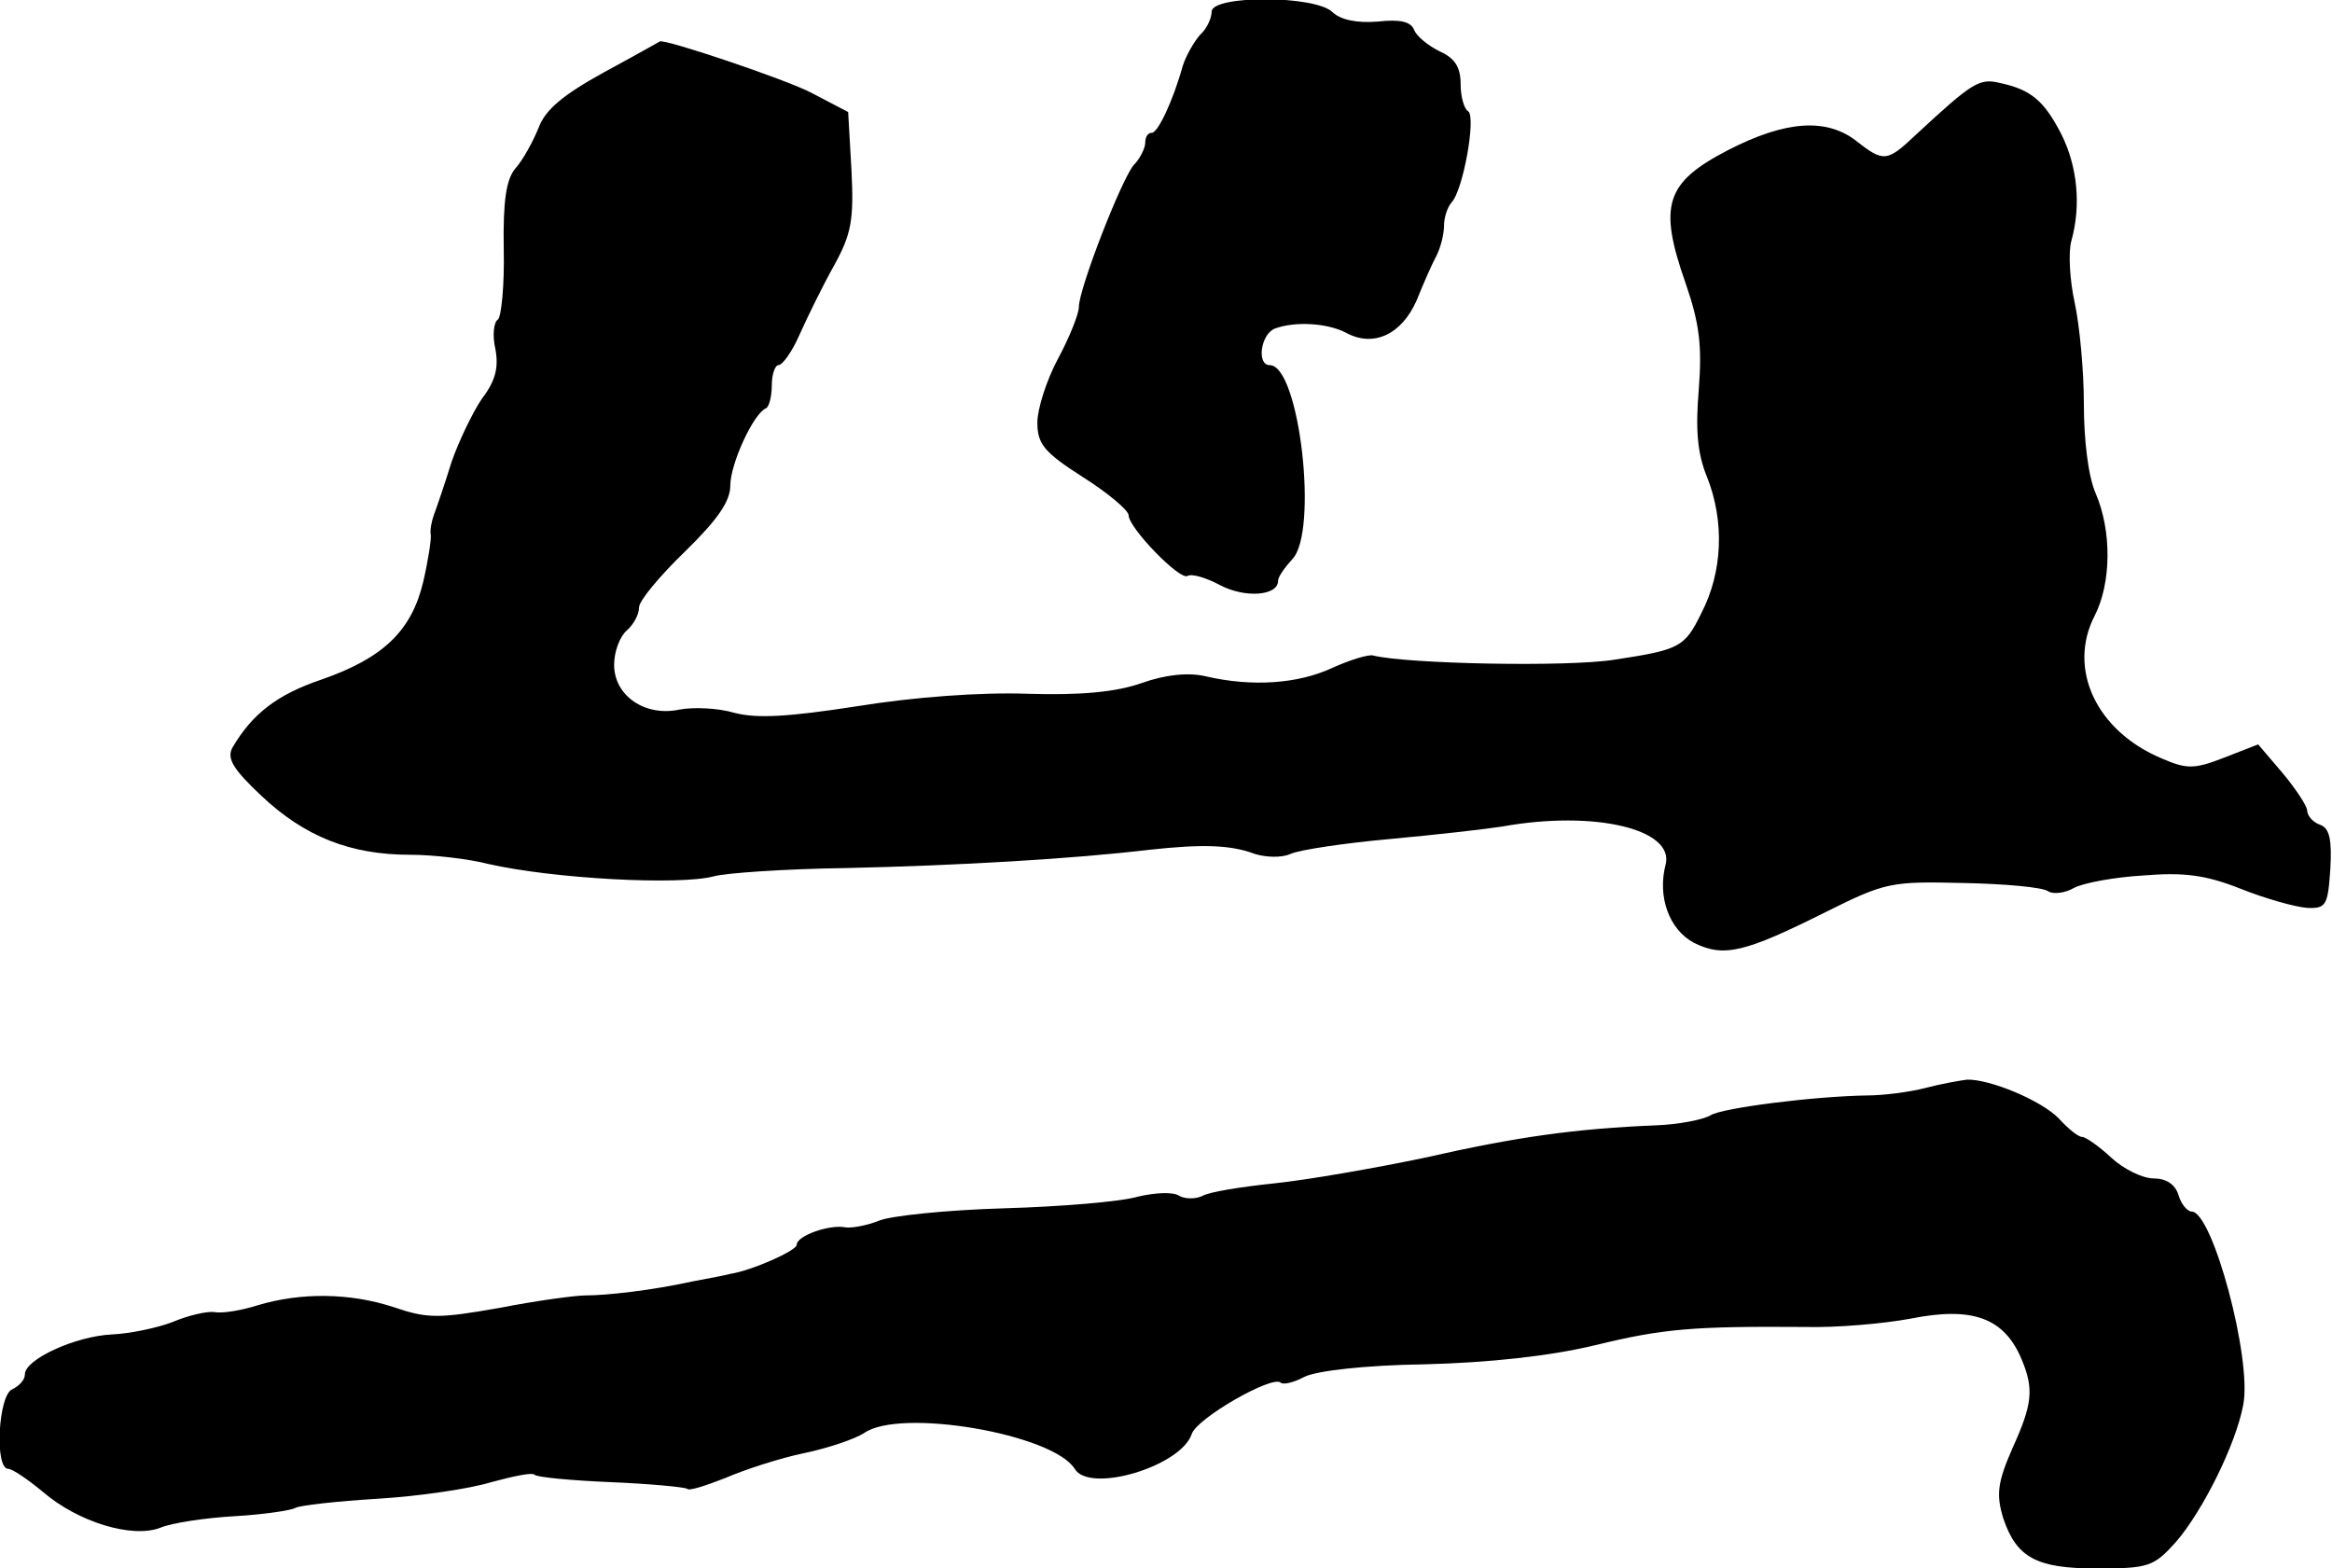 <?xml version="1.0" standalone="no"?>
<!DOCTYPE svg PUBLIC "-//W3C//DTD SVG 20010904//EN"
 "http://www.w3.org/TR/2001/REC-SVG-20010904/DTD/svg10.dtd">
<svg version="1.0" xmlns="http://www.w3.org/2000/svg"
 width="281pt" height="189pt" viewBox="0 0 281 189"
 preserveAspectRatio="xMidYMid meet">
<g transform="translate(0,189) scale(0.1,-0.1)"
fill="#000000" stroke="none">
<path d="M1460 1876 c0 -8 -6 -21 -14 -28 -7 -8 -17 -25 -21 -38 -12 -43 -30
-80 -37 -80 -5 0 -8 -5 -8 -12 0 -6 -6 -19 -14 -27 -15 -18 -66 -149 -66 -171
0 -8 -11 -36 -25 -62 -14 -26 -25 -61 -25 -77 0 -26 8 -36 55 -66 30 -19 55
-40 55 -46 0 -15 62 -79 71 -73 5 3 22 -2 39 -11 30 -16 70 -13 70 5 0 5 8 16
17 26 32 32 9 234 -27 234 -16 0 -11 37 6 44 24 9 63 7 86 -5 33 -18 67 -2 85
39 8 20 19 45 24 54 5 10 9 26 9 36 0 10 4 22 9 28 14 14 30 104 20 110 -5 3
-9 18 -9 33 0 20 -7 31 -25 39 -14 7 -28 18 -31 26 -4 10 -17 13 -44 10 -25
-2 -44 2 -54 11 -20 21 -146 21 -146 1z"/>
<path d="M728 1803 c-49 -27 -71 -45 -79 -67 -7 -17 -19 -39 -28 -49 -11 -13
-15 -39 -14 -97 1 -44 -3 -82 -7 -85 -5 -3 -7 -19 -3 -36 4 -22 0 -38 -16 -59
-11 -16 -28 -51 -37 -77 -8 -26 -18 -55 -21 -63 -3 -8 -5 -19 -4 -24 1 -5 -3
-31 -9 -57 -14 -59 -48 -92 -123 -118 -53 -18 -83 -41 -107 -82 -7 -13 1 -26
35 -58 52 -49 107 -71 179 -71 28 0 71 -5 94 -11 79 -18 231 -26 272 -15 14 4
86 9 160 10 135 3 272 11 365 22 64 7 98 6 127 -5 13 -4 32 -5 43 0 11 5 65
13 120 18 55 5 116 12 135 15 111 20 208 -3 197 -46 -10 -38 4 -78 34 -94 36
-18 61 -12 159 37 72 36 79 37 165 35 50 -1 96 -5 103 -10 6 -4 21 -2 31 4 11
6 49 13 83 15 49 4 75 1 118 -16 30 -12 66 -22 80 -23 23 -1 25 3 28 47 2 35
-1 49 -12 53 -9 3 -16 11 -16 18 -1 6 -14 26 -30 45 l-29 34 -41 -16 c-36 -14
-45 -14 -75 -1 -79 33 -114 108 -81 172 20 39 21 102 1 148 -9 21 -14 65 -14
107 0 40 -5 94 -11 122 -6 27 -8 61 -4 75 12 43 7 90 -12 128 -21 41 -37 54
-74 62 -25 6 -33 1 -101 -62 -35 -33 -39 -34 -72 -8 -36 28 -85 25 -155 -11
-75 -39 -84 -66 -51 -160 17 -49 20 -76 16 -128 -4 -48 -2 -77 10 -106 21 -53
19 -114 -7 -164 -20 -41 -26 -44 -105 -56 -57 -9 -249 -5 -290 5 -5 2 -28 -5
-50 -15 -41 -19 -96 -23 -152 -10 -21 5 -49 2 -77 -8 -31 -11 -74 -15 -138
-13 -57 2 -137 -4 -205 -15 -84 -13 -121 -15 -148 -8 -20 6 -50 7 -66 4 -41
-9 -79 16 -79 54 0 16 7 34 15 41 8 7 15 19 15 28 0 8 25 38 55 67 40 39 55
61 55 80 0 26 28 87 43 93 4 2 7 15 7 28 0 13 4 24 8 24 5 0 17 17 26 38 9 20
27 57 41 82 21 38 24 55 21 115 l-4 70 -44 23 c-30 16 -179 66 -183 62 0 0
-30 -17 -67 -37z"/>
<path d="M2320 579 c-19 -5 -51 -9 -70 -9 -64 -1 -175 -15 -189 -24 -8 -5 -38
-11 -65 -12 -98 -4 -169 -14 -279 -39 -62 -13 -143 -27 -182 -31 -38 -4 -77
-10 -86 -15 -8 -4 -21 -4 -28 0 -7 5 -29 4 -50 -1 -20 -6 -92 -12 -161 -14
-69 -2 -137 -9 -151 -15 -15 -6 -33 -9 -40 -8 -19 4 -59 -10 -59 -21 0 -7 -54
-31 -80 -35 -3 -1 -23 -5 -45 -9 -50 -11 -104 -17 -130 -17 -11 0 -57 -6 -103
-15 -74 -13 -87 -13 -128 1 -52 17 -111 18 -164 2 -19 -6 -42 -10 -52 -8 -9 1
-31 -4 -50 -12 -18 -7 -51 -14 -73 -15 -44 -2 -105 -30 -105 -48 0 -7 -7 -14
-15 -18 -17 -6 -22 -96 -5 -96 5 0 24 -13 42 -28 42 -36 107 -56 141 -43 14 6
55 12 90 14 35 2 68 7 73 10 5 3 50 8 99 11 50 3 111 12 137 20 26 7 49 12 52
9 2 -3 44 -7 92 -9 48 -2 89 -6 92 -8 2 -3 23 4 46 13 23 10 66 24 95 30 29 6
61 17 72 24 43 31 228 -1 254 -43 18 -30 128 3 141 42 6 19 97 71 107 62 3 -3
16 0 29 7 14 7 72 14 145 15 78 2 151 10 205 23 82 20 118 23 253 22 38 -1 95
4 127 10 75 15 113 1 134 -49 15 -36 13 -54 -11 -107 -18 -41 -20 -56 -11 -85
16 -47 40 -60 112 -60 63 0 69 2 96 32 32 37 72 117 81 165 11 55 -37 233 -62
233 -5 0 -13 9 -16 20 -4 13 -15 20 -30 20 -13 0 -36 11 -51 25 -15 14 -31 25
-35 25 -5 0 -17 10 -28 22 -21 22 -84 48 -111 47 -8 -1 -31 -5 -50 -10z"/>
</g>
</svg>
